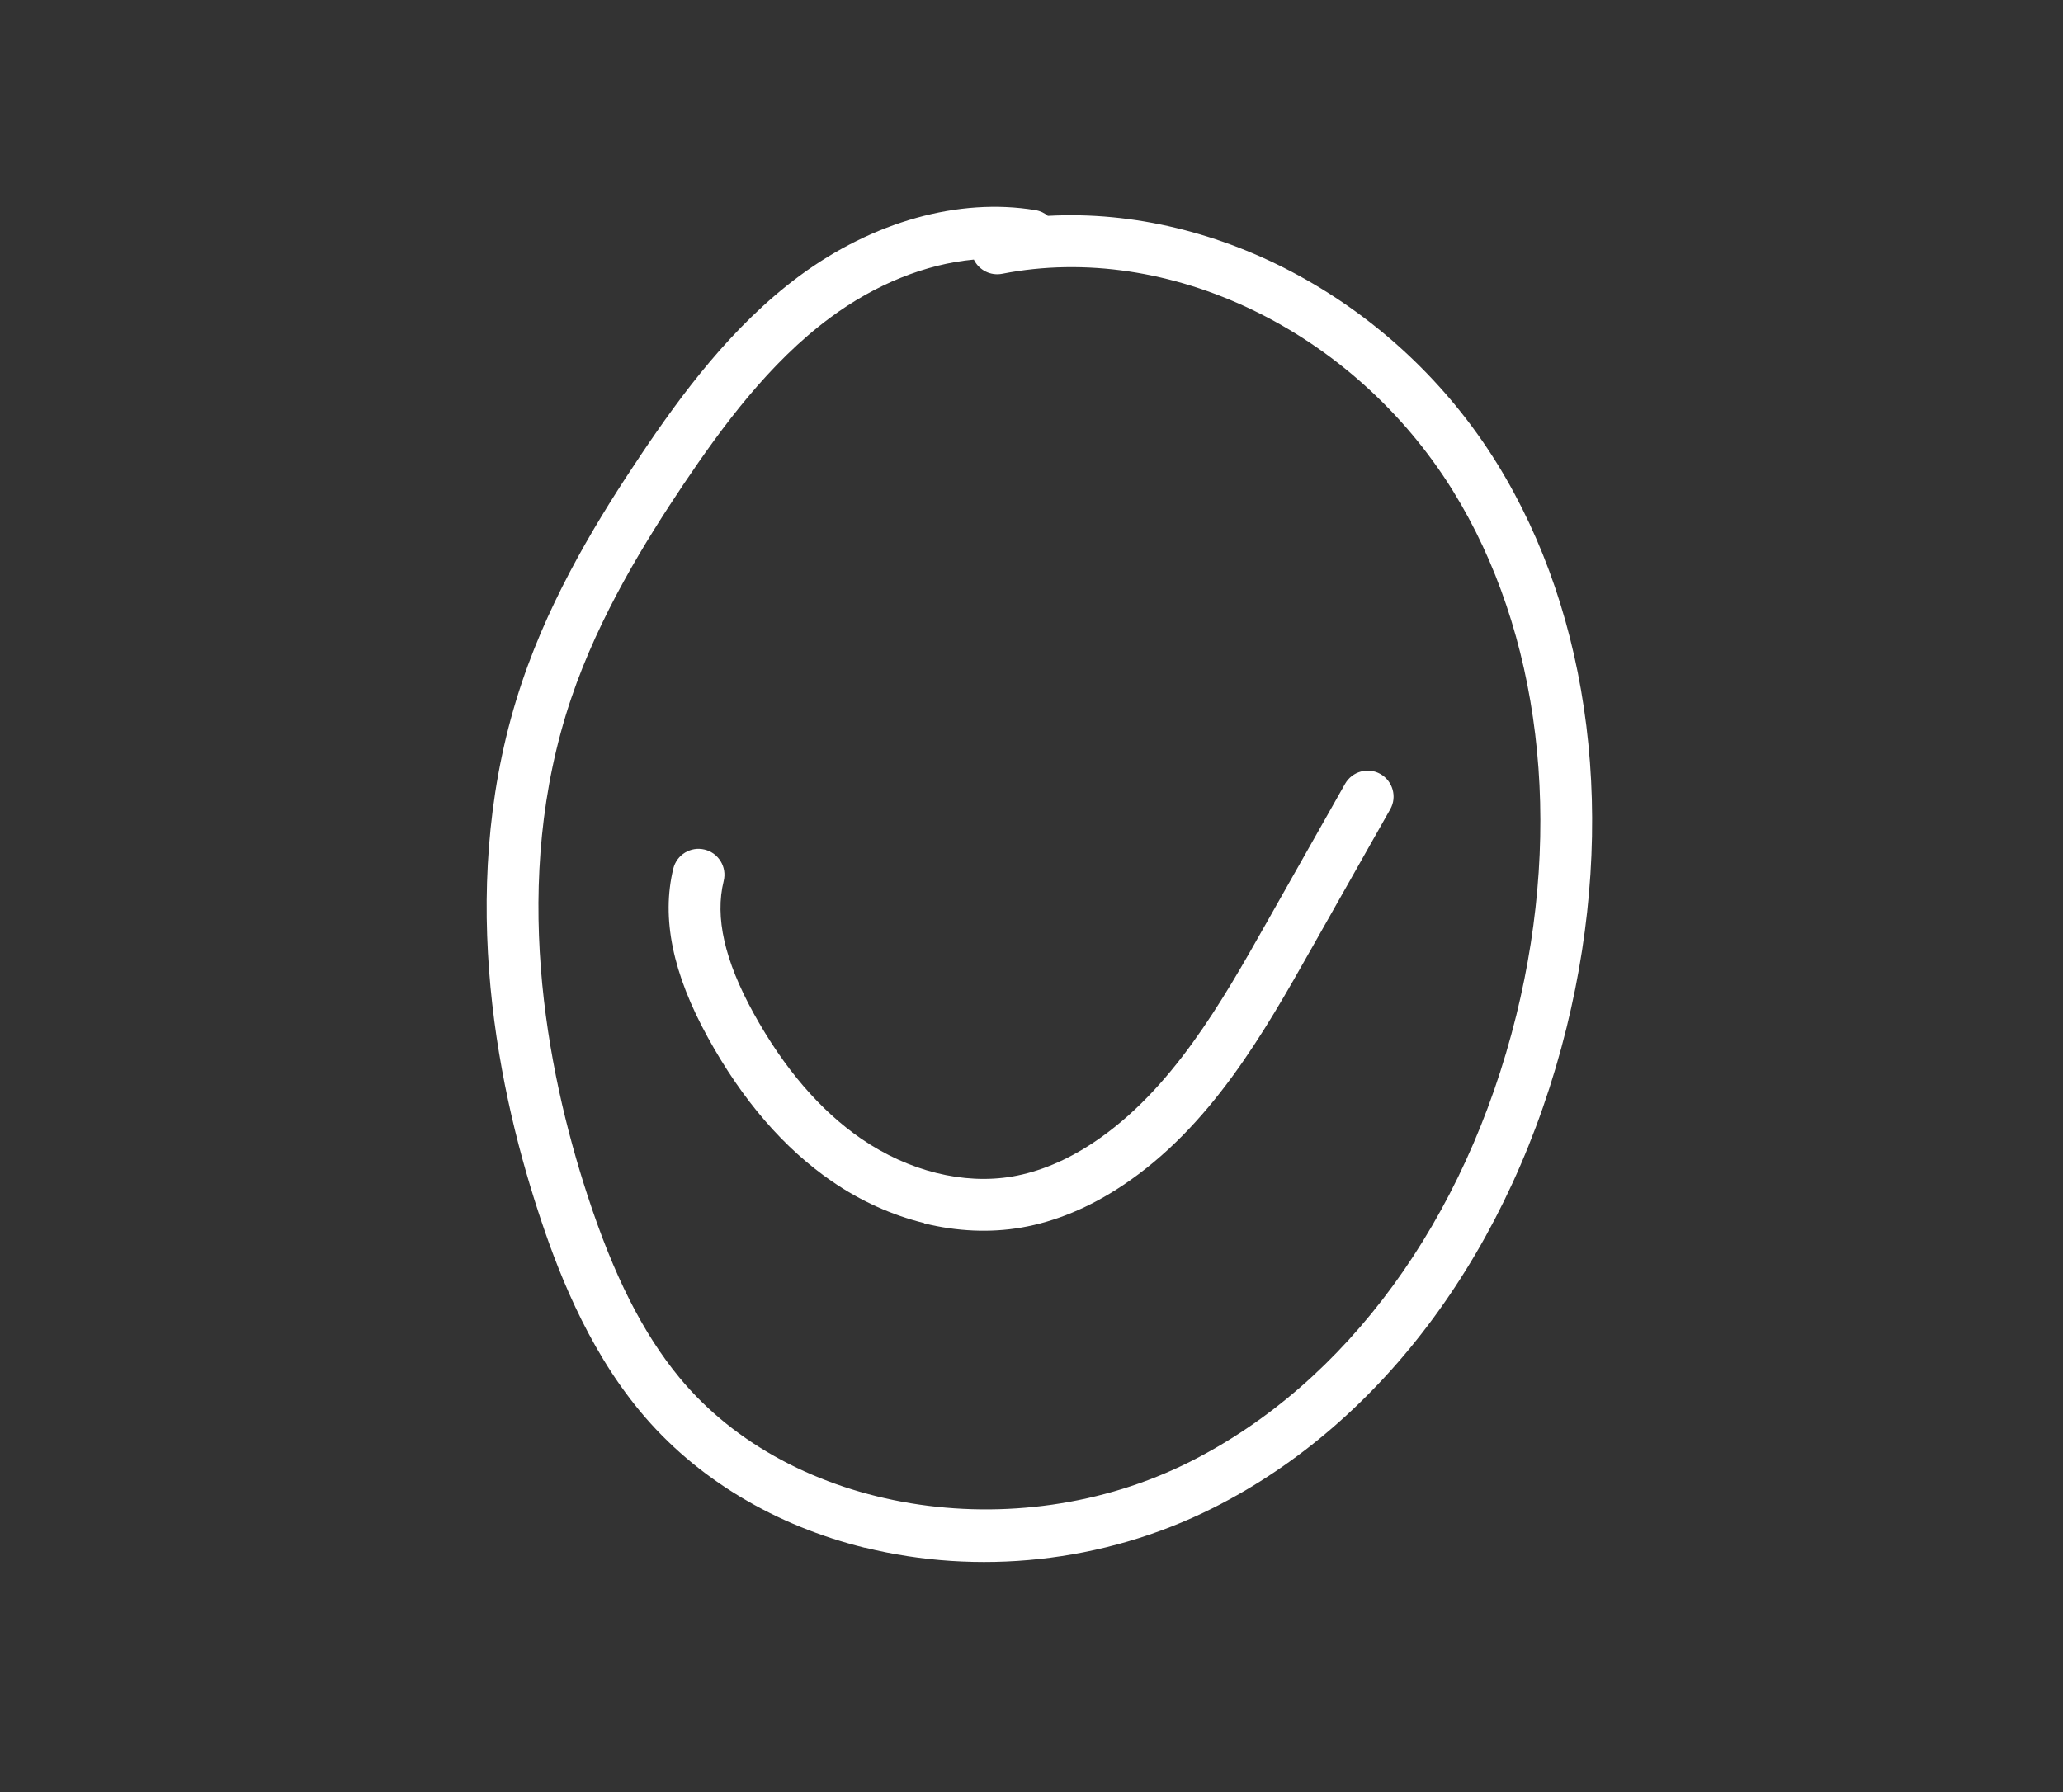 <?xml version="1.0" encoding="UTF-8"?> <svg xmlns="http://www.w3.org/2000/svg" width="122" height="106" viewBox="0 0 122 106" fill="none"><rect x="0" y="0" width="122" height="106" fill="#333333" stroke="none"/><path d="M51.148 91.547C45.905 90.254 41.18 87.502 37.828 83.445C34.639 79.587 32.877 74.879 31.834 71.677C29.244 63.756 26.978 51.896 30.867 40.353C32.645 35.066 35.558 30.398 37.894 26.915C40.293 23.337 43.282 19.288 47.258 16.335C51.617 13.106 56.709 11.677 61.232 12.429C61.521 12.476 61.767 12.6 61.97 12.768C72.085 12.214 82.642 17.905 88.524 27.403C94.135 36.463 95.639 48.625 92.645 60.768C89.442 73.759 81.823 84.121 71.749 89.187C65.193 92.483 57.763 93.17 51.15 91.54L51.148 91.547ZM57.596 15.354C54.743 15.614 51.77 16.808 49.083 18.799C45.477 21.472 42.692 25.271 40.435 28.624C38.21 31.945 35.44 36.387 33.771 41.33C30.149 52.078 32.301 63.246 34.748 70.721C36.287 75.436 38.017 78.864 40.189 81.492C46.777 89.474 60.033 91.653 70.367 86.462C79.638 81.798 86.674 72.168 89.67 60.05C92.468 48.704 91.1 37.397 85.92 29.028C80.049 19.548 69.089 14.271 59.269 16.193C58.572 16.329 57.894 15.973 57.594 15.362L57.596 15.354Z" fill="white"></path><path d="M54.658 72.345C52.767 71.879 50.909 71.049 49.207 69.879C46.369 67.932 43.899 65.072 41.87 61.381C39.774 57.579 39.104 54.302 39.818 51.374C40.02 50.555 40.848 50.049 41.675 50.253C42.494 50.455 43.001 51.282 42.797 52.109C42.269 54.253 42.848 56.805 44.555 59.911C46.355 63.182 48.503 65.686 50.942 67.361C53.733 69.274 56.986 70.084 59.873 69.587C61.467 69.309 63.087 68.634 64.685 67.567C69.29 64.494 72.255 59.262 74.865 54.638L79.544 46.362C79.962 45.628 80.897 45.361 81.631 45.779C82.365 46.197 82.633 47.132 82.215 47.866L77.535 56.142C74.757 61.064 71.604 66.644 66.386 70.119C64.43 71.422 62.414 72.259 60.4 72.608C58.552 72.926 56.591 72.837 54.662 72.362L54.658 72.345Z" fill="white"></path></svg> 